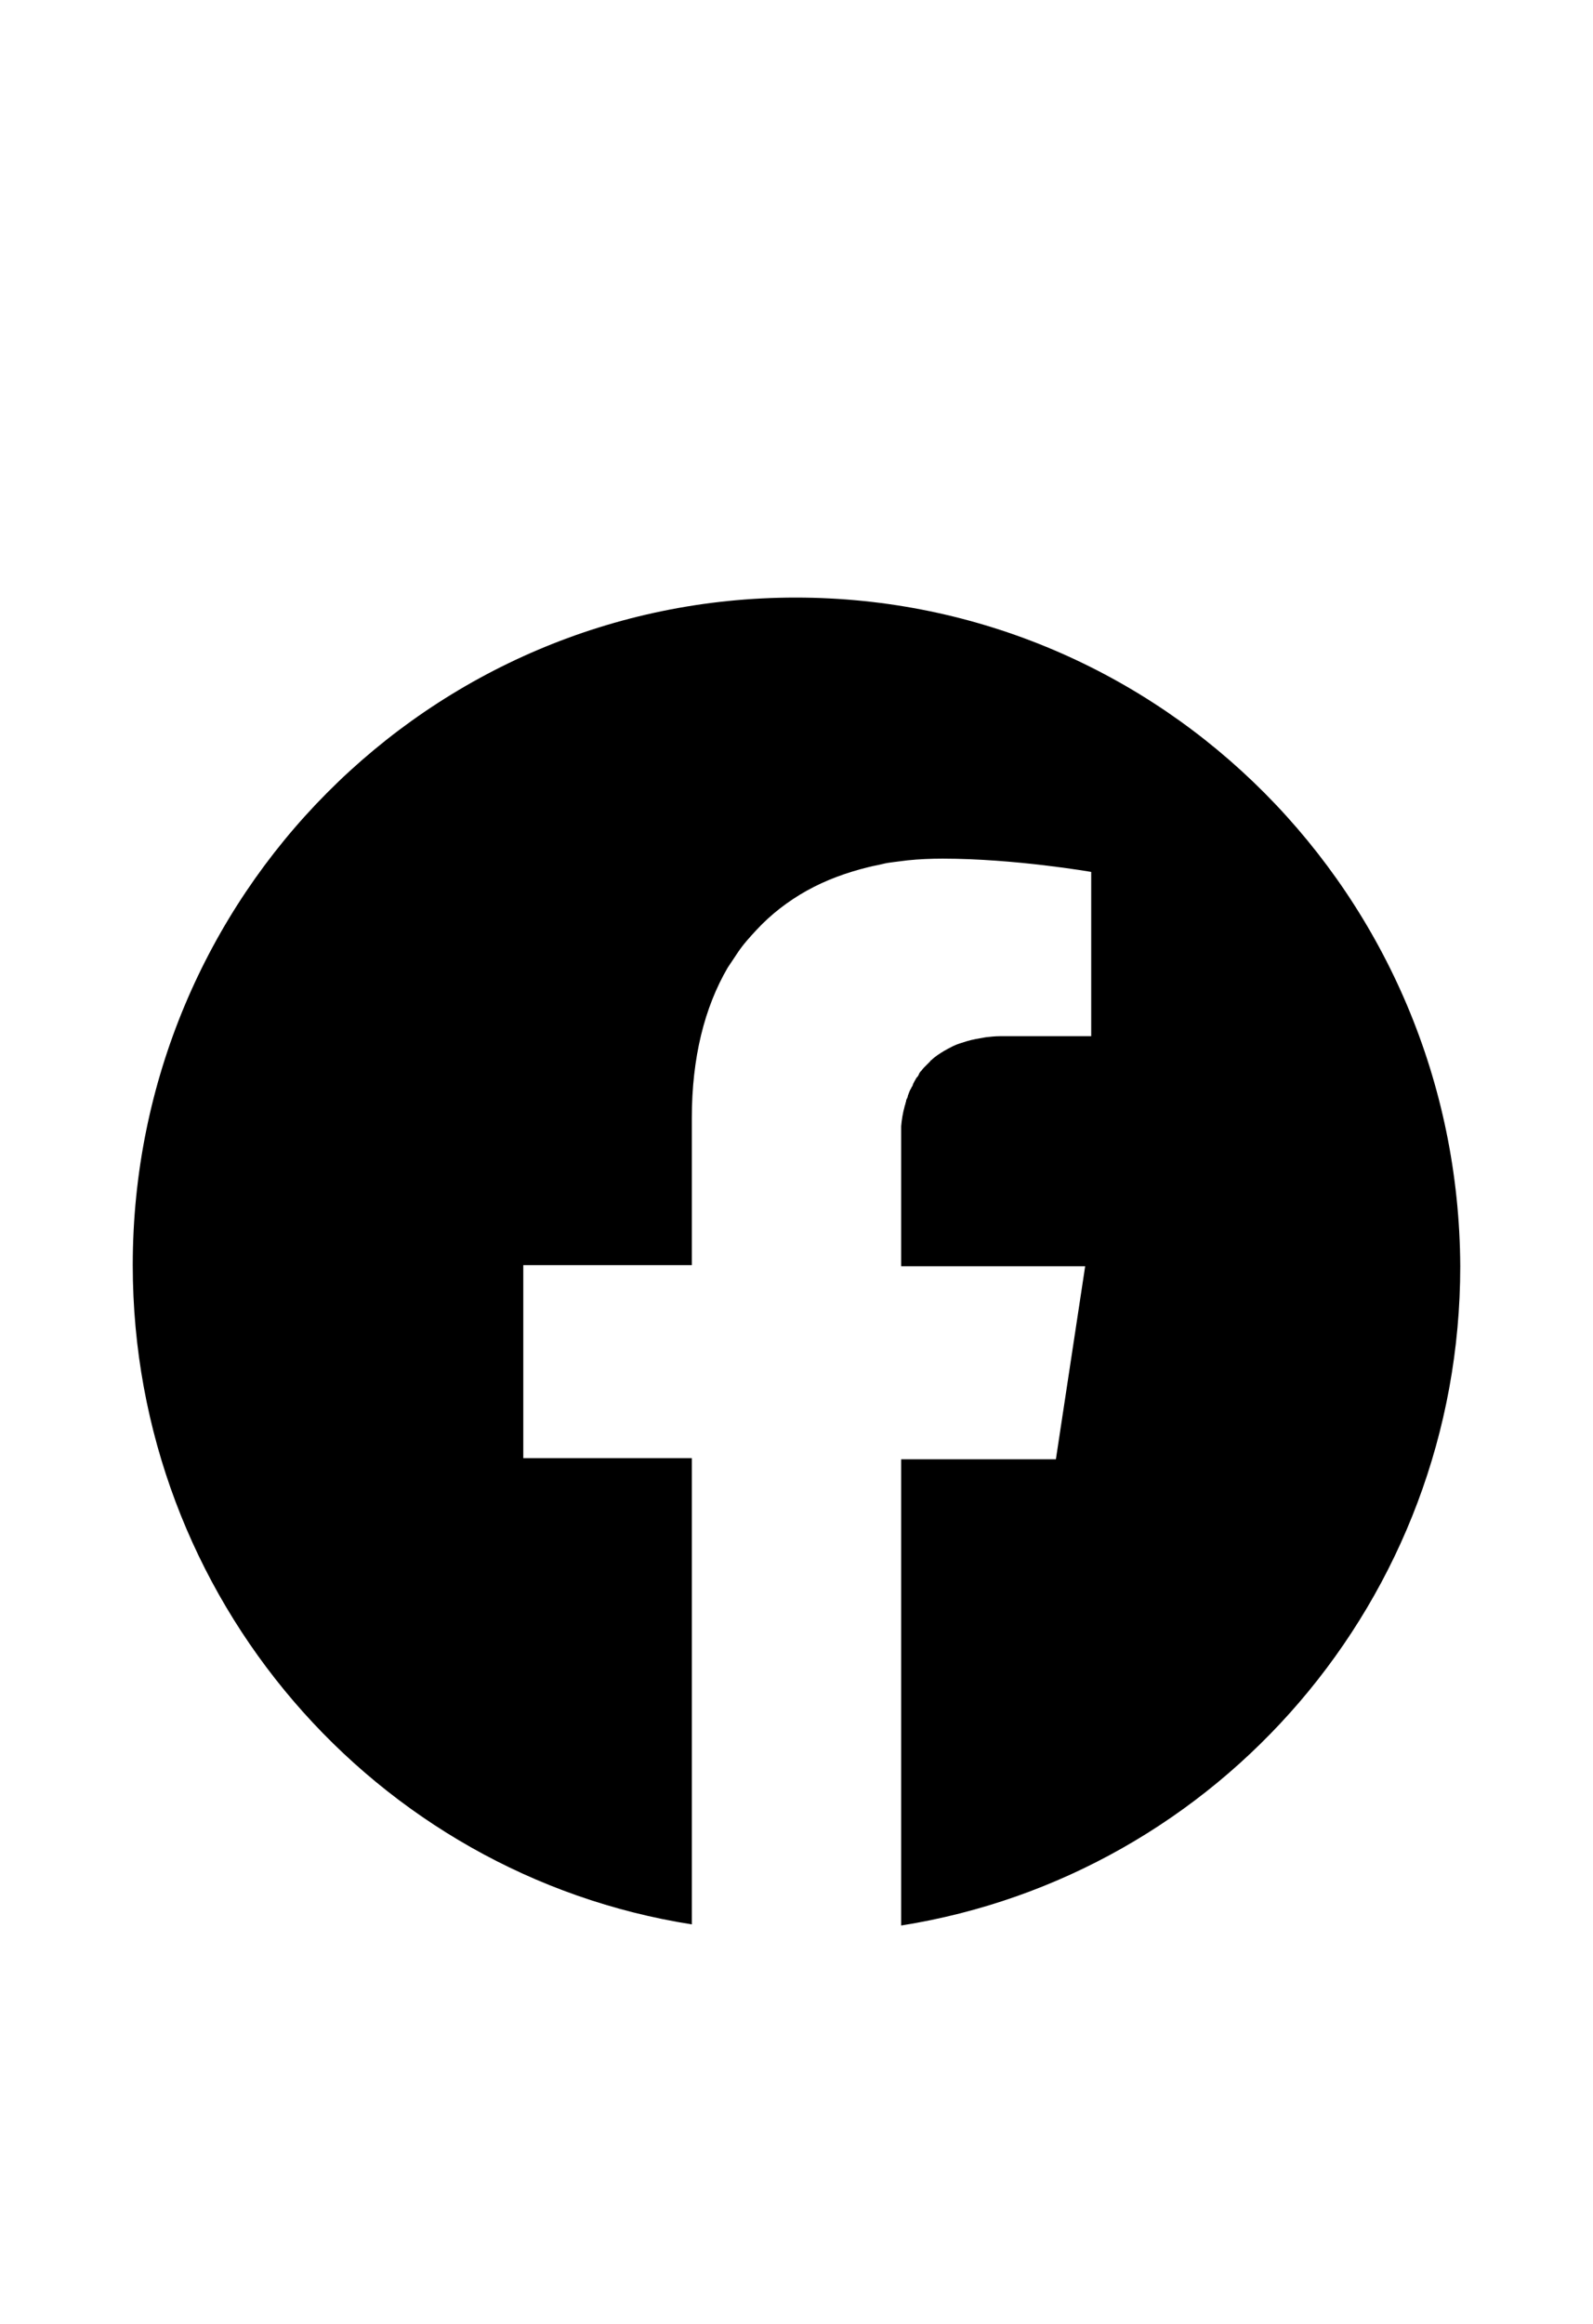 <svg width="24" height="35" viewBox="0 0 24 35" fill="none" xmlns="http://www.w3.org/2000/svg">
<path d="M11.988 9C6.469 9 2 13.498 2 19.054C2 24.077 5.654 28.234 10.423 28.983V21.961H7.884V19.054H10.423V16.838C10.423 15.93 10.614 15.172 10.964 14.573C10.98 14.548 10.997 14.523 11.014 14.498C11.047 14.448 11.08 14.398 11.114 14.348C11.197 14.223 11.297 14.114 11.397 14.006C11.613 13.773 11.871 13.573 12.154 13.415C12.437 13.257 12.753 13.14 13.095 13.057C13.161 13.04 13.219 13.032 13.286 13.015C13.352 12.998 13.411 12.99 13.477 12.982C13.544 12.973 13.611 12.965 13.677 12.957C13.844 12.94 14.018 12.932 14.201 12.932C15.292 12.932 16.44 13.132 16.44 13.132V15.606H15.184C15.184 15.606 15.109 15.606 15.067 15.606C14.992 15.606 14.925 15.614 14.851 15.622C14.751 15.639 14.651 15.656 14.568 15.681C14.493 15.706 14.426 15.722 14.36 15.755C14.31 15.78 14.26 15.806 14.218 15.831C14.152 15.872 14.085 15.914 14.035 15.964C14.027 15.964 14.018 15.98 14.01 15.989C13.993 16.005 13.977 16.022 13.96 16.039C13.96 16.039 13.943 16.055 13.935 16.064C13.918 16.08 13.902 16.097 13.885 16.122C13.868 16.139 13.852 16.155 13.844 16.18C13.835 16.205 13.819 16.222 13.802 16.239C13.802 16.247 13.794 16.255 13.785 16.272C13.777 16.289 13.76 16.314 13.752 16.339C13.752 16.347 13.744 16.364 13.735 16.372C13.727 16.397 13.71 16.414 13.702 16.439C13.694 16.464 13.685 16.48 13.677 16.505C13.677 16.53 13.66 16.547 13.652 16.572C13.652 16.58 13.652 16.597 13.644 16.605C13.644 16.63 13.627 16.655 13.627 16.672C13.602 16.763 13.585 16.863 13.577 16.963C13.577 16.988 13.577 17.013 13.577 17.038C13.577 17.088 13.577 17.138 13.577 17.188V19.071H16.349L15.908 21.978H13.577V29C18.355 28.242 22 24.085 22 19.071C21.975 13.498 17.506 9 11.988 9Z" fill="black"/>
</svg>
